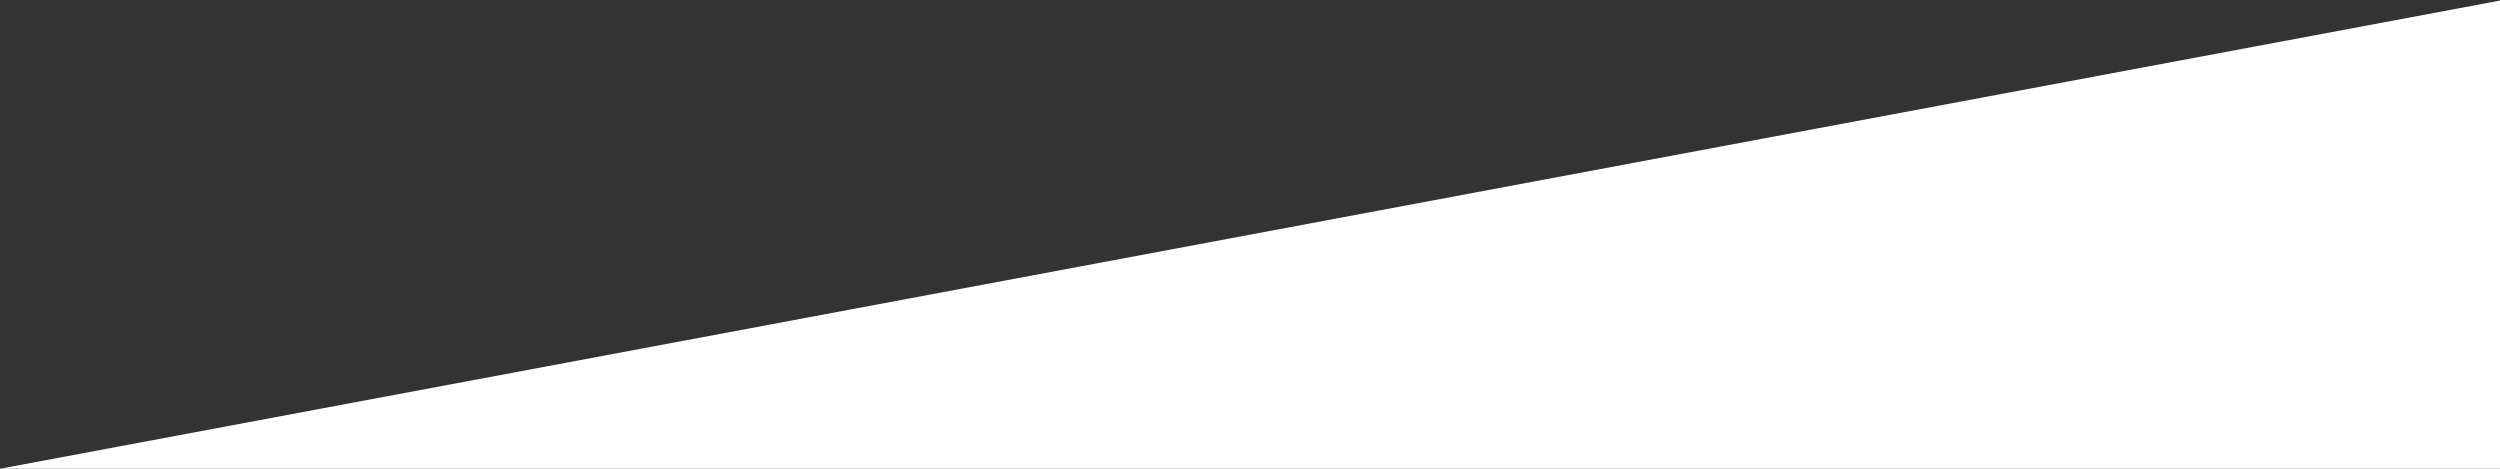 <?xml version="1.0" encoding="UTF-8"?>
<svg width="1600px" height="300px" viewBox="0 0 1600 300" version="1.1" xmlns="http://www.w3.org/2000/svg" xmlns:xlink="http://www.w3.org/1999/xlink">
    <rect x="0" y="0" width="1600" height="300" fill="#333333" stroke="none"/>
    <!-- Generator: Sketch 52.6 (67491) - http://www.bohemiancoding.com/sketch -->
    <title>Path 2</title>
    <desc>Created with Sketch.</desc>
    <g id="design" stroke="none" stroke-width="1" fill="none" fill-rule="evenodd">
        <g id="Homepage-2" transform="translate(0, -3337)" fill="#FFFFFF">
            <polygon id="Path-2" transform="translate(801, 3487) rotate(-180) translate(-801, -3487) " points="1602 3337 0 3337 0 3637"></polygon>
        </g>
    </g>
</svg>